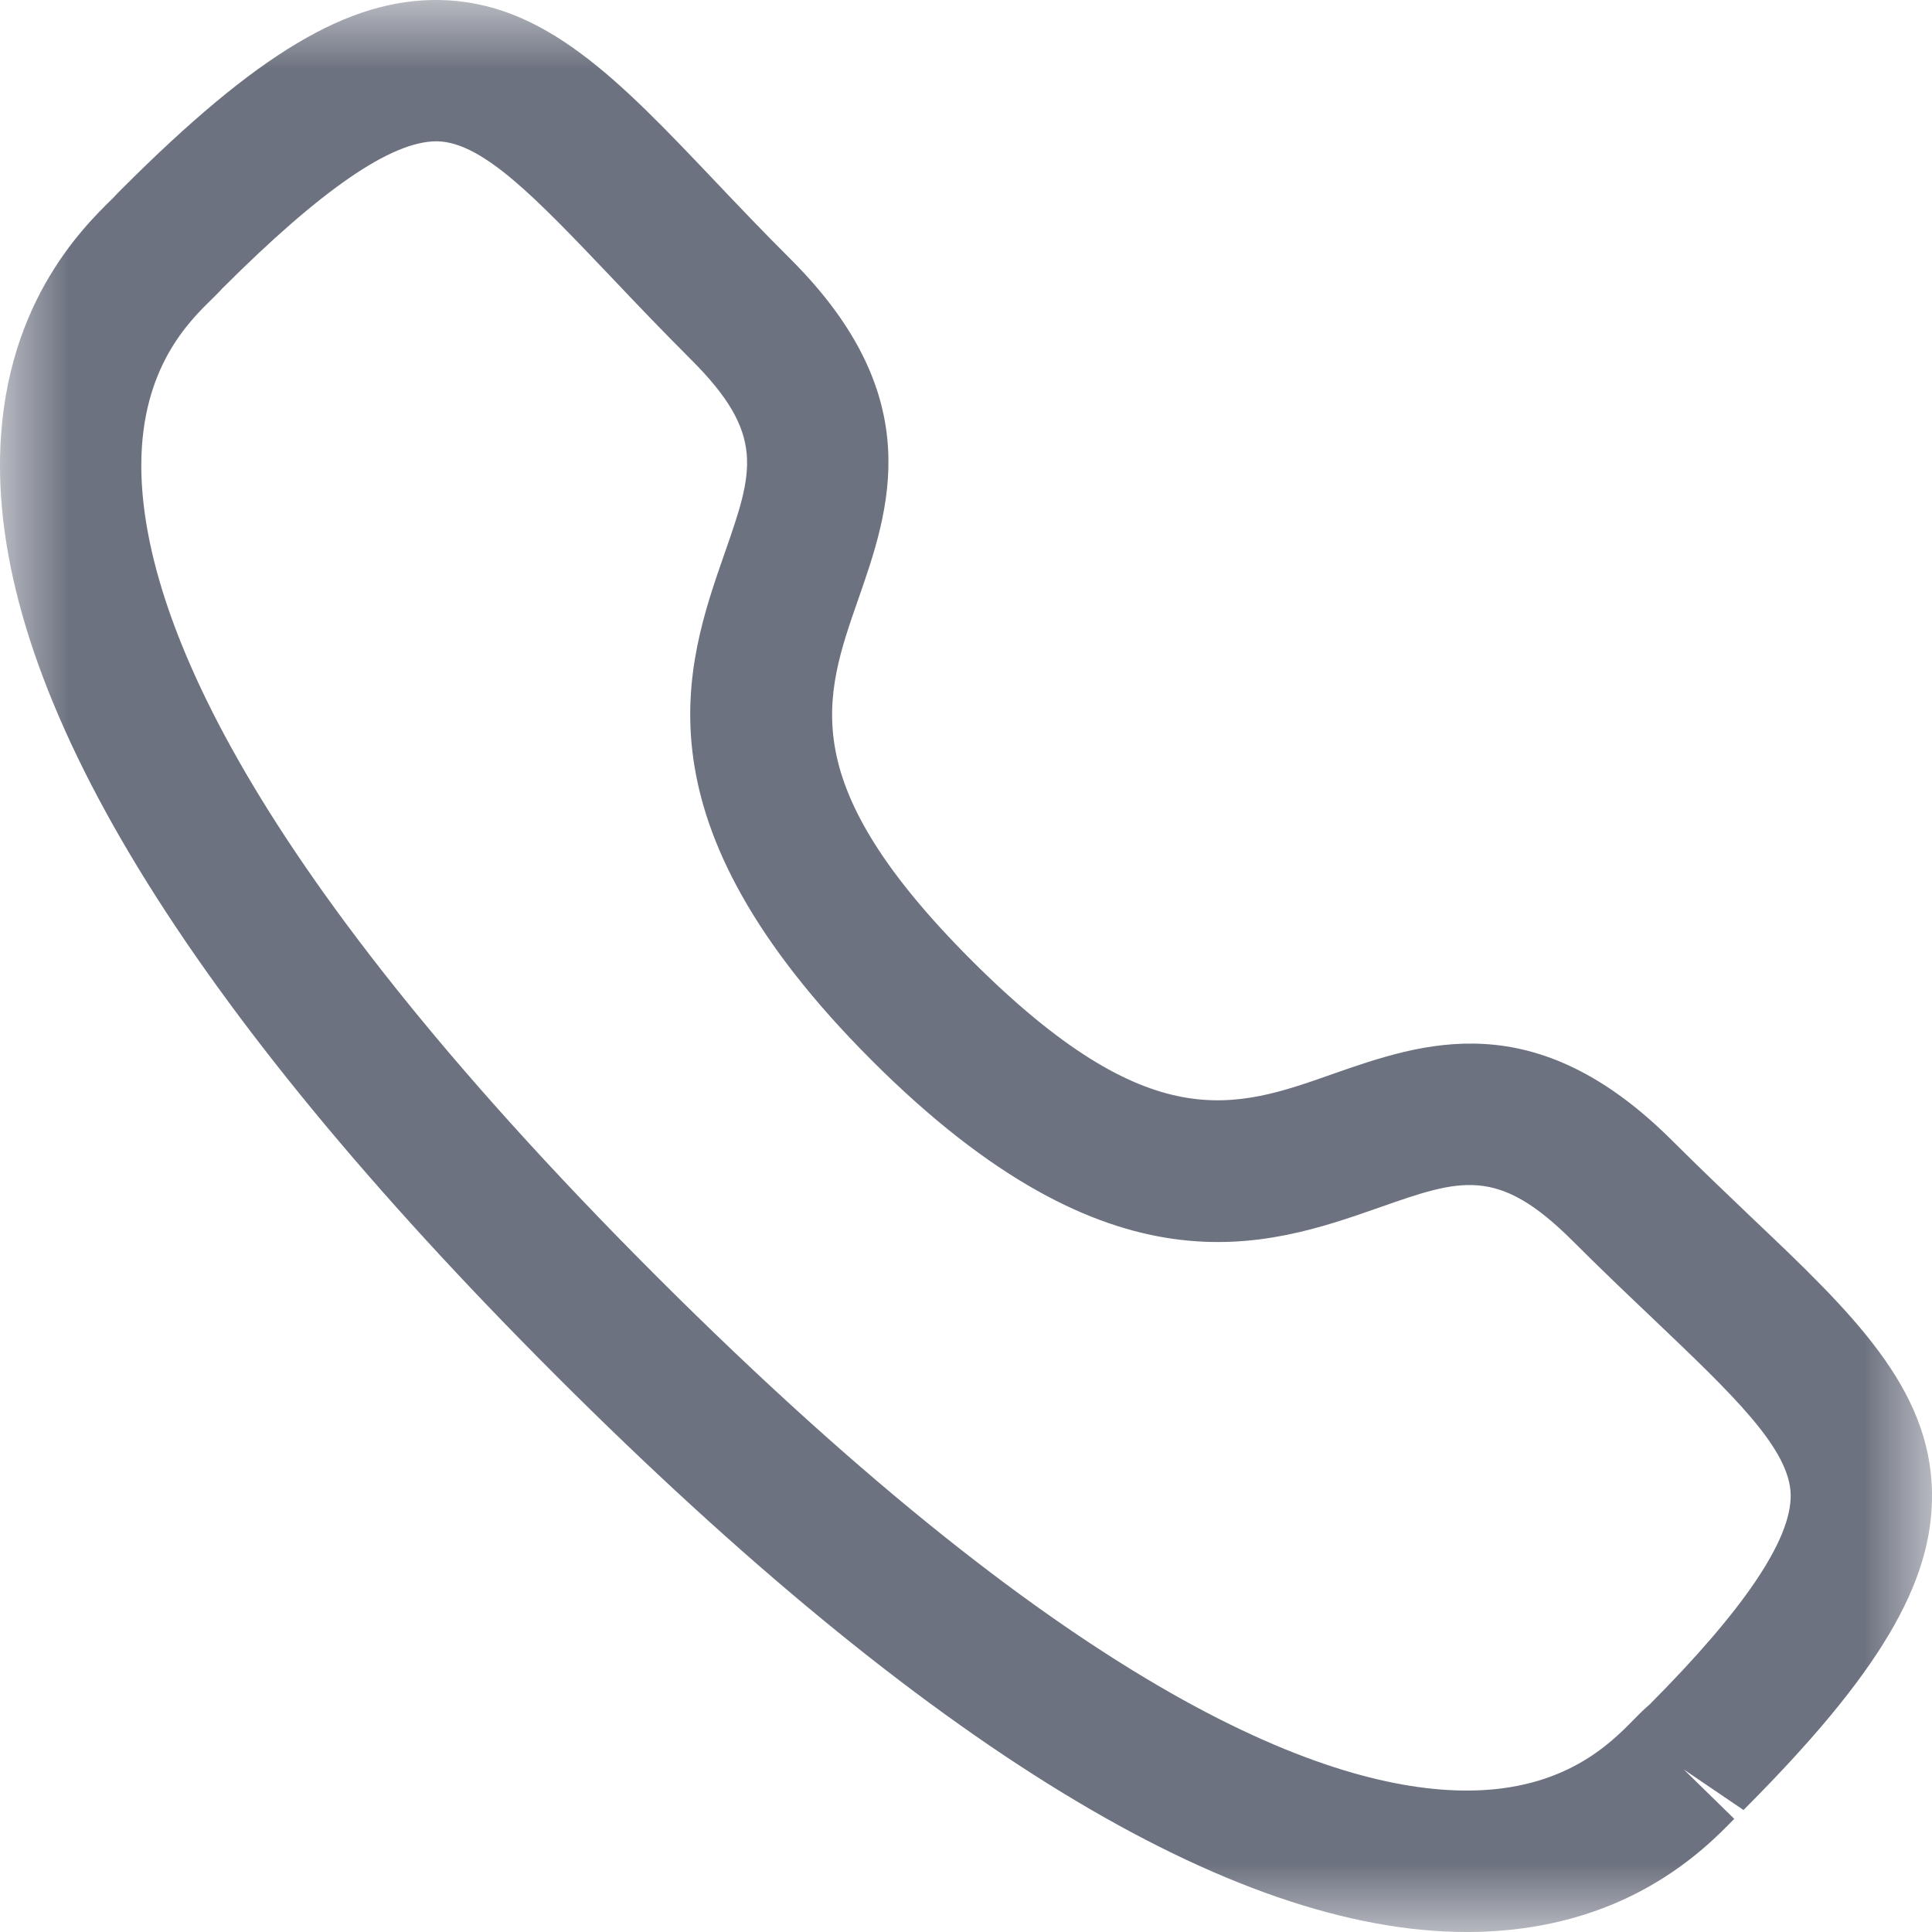 <svg width="14" height="14" viewBox="0 0 14 14" fill="none" xmlns="http://www.w3.org/2000/svg">
<mask id="mask0_1053_158" style="mask-type:luminance" maskUnits="userSpaceOnUse" x="0" y="0" width="14" height="14">
<path fill-rule="evenodd" clip-rule="evenodd" d="M0 0H14V14H0V0Z" fill="white"/>
</mask>
<g mask="url(#mask0_1053_158)">
<path fill-rule="evenodd" clip-rule="evenodd" d="M1.611 2.09C1.612 2.09 1.578 2.126 1.535 2.168C1.37 2.329 1.028 2.663 1.024 3.361C1.019 4.338 1.662 6.153 4.756 9.247C7.836 12.325 9.648 12.975 10.627 12.975H10.641C11.34 12.972 11.673 12.629 11.835 12.465C11.884 12.414 11.923 12.377 11.951 12.354C12.632 11.67 12.98 11.16 12.976 10.834C12.972 10.501 12.557 10.107 11.984 9.561C11.802 9.388 11.604 9.2 11.395 8.991C10.853 8.45 10.585 8.543 9.995 8.75C9.179 9.036 8.059 9.426 6.318 7.685C4.576 5.943 4.966 4.825 5.251 4.009C5.457 3.418 5.552 3.149 5.009 2.607C4.797 2.395 4.606 2.195 4.431 2.01C3.889 1.441 3.499 1.029 3.167 1.024H3.162C2.835 1.024 2.327 1.374 1.608 2.093C1.61 2.091 1.61 2.09 1.611 2.09ZM10.628 14C8.926 14 6.707 12.645 4.032 9.971C1.347 7.287 -0.01 5.061 5.75668e-05 3.356C0.006 2.229 0.597 1.652 0.819 1.435C0.831 1.421 0.87 1.382 0.884 1.368C1.863 0.388 2.523 -0.008 3.18 -0C3.943 0.01 4.486 0.581 5.173 1.304C5.343 1.483 5.528 1.678 5.733 1.882C6.73 2.88 6.446 3.693 6.218 4.346C5.97 5.058 5.754 5.673 7.042 6.961C8.332 8.249 8.946 8.034 9.656 7.783C10.31 7.555 11.121 7.269 12.119 8.267C12.322 8.469 12.513 8.651 12.69 8.82C13.417 9.51 13.991 10.056 14 10.821C14.008 11.473 13.612 12.137 12.634 13.116L12.201 12.822L12.567 13.18C12.351 13.402 11.774 13.994 10.647 14H10.628Z" fill="#6D7280"/>
</g>
</svg>
